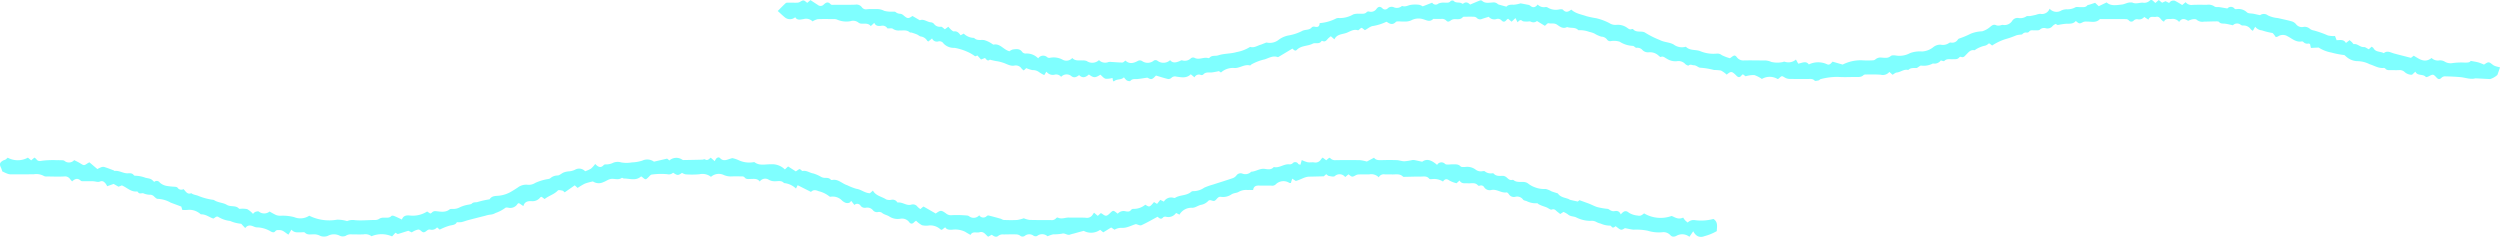 <svg id="obj_sp_2" xmlns="http://www.w3.org/2000/svg" width="547.292" height="51.87" viewBox="0 0 547.292 51.87">
  <g id="グループ_20222" data-name="グループ 20222" transform="translate(307.787 -3669.131)" opacity="0.5">
    <path id="パス_47001" data-name="パス 47001" d="M-40.5,3685.009l-.447-.31a15.149,15.149,0,0,1-1.541.288c-.666.051-1.373-.153-1.906.476a.563.563,0,0,1-.507.077,1.068,1.068,0,0,0-1.39.524l-.816-.673c-.942.946-2.089.652-3.165.514a1.094,1.094,0,0,0-1.053.247.994.994,0,0,1-.743.281c-.864-.2-1.709-.483-2.649-.762-.252.215-.561.659-.956.758-.333.083-.766-.236-.949-.3-.818.12-1.465.235-2.116.3-.552.06-1.142-.133-1.6.418-.092.111-.553.019-.772-.106a3.051,3.051,0,0,1-.622-.689c-.606.632-1.431.3-2.088.808-.406.313-.322-.443-.44-.666a4.085,4.085,0,0,1-1.492.174c-.437-.121-.779-.586-1.14-.883-1.156.728-1.464.72-2.519-.051-.644.588-1.357.917-2.145.135-.517.432-1.111.684-1.662.245a1.644,1.644,0,0,0-2.276.14A1.381,1.381,0,0,0-77,3685.5a1.734,1.734,0,0,1-1.708-.687l-.475.756a7.379,7.379,0,0,1-1.172-.678,2.208,2.208,0,0,0-1.4-.411,6.768,6.768,0,0,1-1.367-.439l-.544.515a2.755,2.755,0,0,1-.481-.418,1.51,1.51,0,0,0-1.6-.644c-.935.154-1.7-.417-2.533-.658a7.738,7.738,0,0,0-1.2-.3c-.448-.054-.888-.172-1.331-.265-.1-.021-.244-.107-.292-.069-.532.431-.742-.1-1.059-.375l-.867.33-.779-.877-.5.184a8.425,8.425,0,0,0-1.868-1.066,11.655,11.655,0,0,0-2.657-.792,3.084,3.084,0,0,1-2.4-.954,1.038,1.038,0,0,0-1.115-.461,1.127,1.127,0,0,1-1.392-.651l-.8.672c-.092-.051-.211-.08-.265-.155a1.912,1.912,0,0,0-1.373-.936c-.3-.032-.558-.316-.855-.441-.383-.162-.784-.288-1.182-.414-.134-.043-.33.015-.418-.063-.679-.6-1.5-.357-2.267-.4a2.148,2.148,0,0,1-1.415-.361c-.234-.19-.723-.067-1.194-.09a1.25,1.25,0,0,0-1.395-.565c-.593.072-1.169.06-1.489-.652l-.771.707c-.51-.664-1.243-.508-1.94-.537a1.123,1.123,0,0,1-.7-.187,1.881,1.881,0,0,0-1.829-.344,5.077,5.077,0,0,1-2.965-.377,1.582,1.582,0,0,0-.633-.084c-1.185-.009-2.373-.041-3.556.014a3.729,3.729,0,0,0-1.114.49,2,2,0,0,0-1.968-.509c-.65.082-1.385.358-1.83-.409a1.755,1.755,0,0,1-2.292.015c-.5-.414-.963-.861-1.534-1.376.593-.592,1.151-1.181,1.751-1.725.129-.117.406-.094.616-.1.612-.006,1.226.02,1.838.008a1.288,1.288,0,0,0,.6-.141c.842-.488.837-.5,1.643.179l.722-.6c.55.361,1.079.714,1.616,1.057a.924.924,0,0,0,1.2-.015c.533-.512,1-.813,1.618-.114.124.139.476.1.722.1,1.551,0,3.1.017,4.654-.033a1.45,1.45,0,0,1,1.422.545,1.09,1.09,0,0,0,1.12.458c.782-.082,1.578-.021,2.368-.037a3.277,3.277,0,0,1,1.413.382,5.809,5.809,0,0,0,1.788.179c.237.018.547-.044.7.082a1.627,1.627,0,0,0,1.077.384,1.44,1.44,0,0,1,.725.4c.841.69.979.706,1.9.082.469.273.958.559,1.448.843.062.036.146.1.194.083.9-.334,1.589.429,2.423.46a1.059,1.059,0,0,1,.643.34,1.55,1.55,0,0,0,1.5.625c.251-.04.57.347.89.561l.749-.56a7.785,7.785,0,0,0,.612.659c.184.156.43.389.618.363.693-.093,1.07.3,1.451.849l.7-.365a3.264,3.264,0,0,0,2.255.94c.63.664,1.441.379,2.2.475a5.783,5.783,0,0,1,1.626.748c.157.078.325.269.457.244,1.461-.278,2.146,1.126,3.468,1.458a2.107,2.107,0,0,1,.755-.394c.734-.09,1.509-.233,2.044.564a.961.961,0,0,0,.733.33,3.482,3.482,0,0,1,2.755,1.054,1.313,1.313,0,0,1,2-.229.748.748,0,0,0,.5.123,4.1,4.1,0,0,1,2.872.41,1.7,1.7,0,0,0,2.091-.381c.642.708,1.467.479,2.235.535a2.226,2.226,0,0,1,.929.127,2.15,2.15,0,0,0,2.684-.2,1.9,1.9,0,0,0,2.061.424,2.2,2.2,0,0,1,.707-.017c.786.041,1.572.122,2.357.121.2,0,.406-.248.671-.423.851.814,1.776.579,2.705.074a.932.932,0,0,1,1,.07,2.115,2.115,0,0,0,2.4-.062.694.694,0,0,1,.9-.044,2.163,2.163,0,0,0,2.773-.134c.593.725,1.305.515,2.026.232.2-.078.441-.246.6-.19a1.9,1.9,0,0,0,1.941-.472.81.81,0,0,1,.718-.109c1.007.588,2.033-.2,3.033.085a.353.353,0,0,0,.3-.065c.522-.616,1.284-.324,1.9-.529,1.3-.433,2.666-.326,3.987-.709a8.365,8.365,0,0,0,2.927-1.1c.028-.021.071-.049.1-.041.854.261,1.541-.266,2.292-.486.262-.077.511-.2.769-.287.2-.07.413-.209.593-.175a3.123,3.123,0,0,0,2.612-.639,5.227,5.227,0,0,1,2.332-.958,10.47,10.47,0,0,0,2.7-.913c.716-.433,1.651-.122,2.206-.858a.728.728,0,0,1,.609-.109c.653.158,1.062,0,1.085-.784a9.534,9.534,0,0,0,3.665-1.044,1.5,1.5,0,0,1,.64-.065,5.833,5.833,0,0,0,3.054-.8,3.452,3.452,0,0,1,1.264-.145c.589-.049,1.23.173,1.717-.391a.617.617,0,0,1,.507-.085,1.449,1.449,0,0,0,1.607-.6c.366-.476.765-.6,1.267-.131a.8.8,0,0,0,1.171.044,1.22,1.22,0,0,1,1.407-.227,1.666,1.666,0,0,0,1.422-.1c.133-.045.28-.236.364-.205.649.237,1.187-.095,1.783-.235a6.541,6.541,0,0,1,1.937-.025,2.431,2.431,0,0,1,.755.341l2.075-.81a.9.9,0,0,0,1.383.183,3.1,3.1,0,0,1,1.474-.177c.429-.013.845.079,1.177-.347a.681.681,0,0,1,.647-.078c.508.621,1.343.192,1.891.635.052.042.219,0,.292-.053.552-.416,1.016-.165,1.447.251.729-.306,1.4-.6,2.094-.868a.585.585,0,0,1,.5.03c.675.637,1.49.429,2.263.391a1.371,1.371,0,0,1,1.194.331.868.868,0,0,0,.386.163c.46.133.923.256,1.512.418.341-.433.948-.454,1.613-.429a6.756,6.756,0,0,0,1.484-.3c.395.076.931.174,1.463.285a1.32,1.32,0,0,1,.6.188c.621.576,1.159.451,1.681-.219a1.85,1.85,0,0,0,1.679.56.736.736,0,0,1,.51.1,3.424,3.424,0,0,0,2.541.415c.268-.043.678-.071.814.081.628.7,1.2.43,1.81-.041.954.889,2.176,1.034,3.312,1.438a20.462,20.462,0,0,0,2.144.448,12.023,12.023,0,0,1,2.876,1.067,2.4,2.4,0,0,0,1.5.39,3.506,3.506,0,0,1,2.505.714c.286.195.522.367.878.215.09-.038.266-.048.31.006.573.692,1.385.467,2.11.579a1.308,1.308,0,0,1,.589.226,19.462,19.462,0,0,0,3.155,1.574c.975.515,2.072.456,3.021.975a3.007,3.007,0,0,0,2.618.509.123.123,0,0,1,.1.015c.834.844,2.025.568,3.026.905a7.526,7.526,0,0,0,3.716.573,1.478,1.478,0,0,1,1.076.331,9.954,9.954,0,0,0,1.787.683c.128-.09.245-.17.358-.254.581-.429.772-.473,1.167.037a1.748,1.748,0,0,0,1.586.693c1.406-.028,2.812,0,4.219.012a3.647,3.647,0,0,1,1.733.314,5.528,5.528,0,0,0,2.332.064c.2,0,.449-.176.6-.108a2.474,2.474,0,0,0,2.463-.478l.5.905c.866-.149,1.692-.7,2.321.172a4.653,4.653,0,0,1,3.961-.054c.586.3.9-.216,1.236-.558l1.171.341,1.042.3a8.624,8.624,0,0,1,4.335-.93,19.157,19.157,0,0,0,2.262,0,.913.913,0,0,0,.579-.215,1.7,1.7,0,0,1,1.412-.372c.66.021,1.3.191,1.927-.347.278-.24.916-.161,1.365-.084a4.878,4.878,0,0,0,2.883-.57,6.255,6.255,0,0,1,2.61-.349,4.275,4.275,0,0,0,2.413-.908,2.434,2.434,0,0,1,1.661-.58,2.345,2.345,0,0,0,1.854-.379.537.537,0,0,1,.414-.084,1.423,1.423,0,0,0,1.491-.647.686.686,0,0,1,.238-.215,19.391,19.391,0,0,0,2.614-1.09,7.279,7.279,0,0,1,2.46-.51,4.7,4.7,0,0,0,1.816-1.012c.443-.366.788-.565,1.34-.293a1.393,1.393,0,0,0,.7.028c.247-.022.5-.168.73-.124a1.983,1.983,0,0,0,2.036-.939,1.385,1.385,0,0,1,1.3-.581,2.452,2.452,0,0,0,1.761-.344c.191-.145.561-.039.843-.085.42-.068.836-.163,1.251-.257a3.671,3.671,0,0,1,.932-.225,1.778,1.778,0,0,0,2.072-1.123,2.005,2.005,0,0,0,2.6.374,2.98,2.98,0,0,1,1.155-.242,3.607,3.607,0,0,0,1.842-.408c.293-.18.775-.05,1.171-.062.528-.017,1.09.119,1.5-.393.073-.092.264-.086.4-.13.382-.125.763-.252,1.293-.427l.8.742,1.722-.824c.949.863,2.2.581,3.338.463.65-.067,1.285-.529,2.021-.44.069.008.16-.048.212-.02.774.414,1.562.039,2.342.047a1.745,1.745,0,0,0,1.481-.4c.519-.521.858.184,1.287.463l.729-.635.74.588.745-.34.778.391c.175-.16.308-.365.489-.427a1.172,1.172,0,0,1,.779-.054,17.924,17.924,0,0,1,1.6.934l.756-.628a1.617,1.617,0,0,0,1.536.595c1.045-.047,2.092-.018,3.139-.022a2.261,2.261,0,0,1,1.634.368c.253.207.756.1,1.143.156.5.074,1,.169,1.688.287a1.009,1.009,0,0,1,1.6.078c.076.081.276.075.415.063a2.667,2.667,0,0,1,2.27.7c.3.29.947.218,1.436.317.4.081.794.171,1.43.308a1.425,1.425,0,0,1,1.716.043,6.193,6.193,0,0,0,2.19.589c1.045.248,2.1.456,3.132.749a1.96,1.96,0,0,1,.863.623,1.613,1.613,0,0,0,1.525.581,1.684,1.684,0,0,1,1.5.413,1.941,1.941,0,0,0,.88.354,23.01,23.01,0,0,1,3.058,1.088,5.184,5.184,0,0,0,1.546.115c.106.28.216.569.347.916.706.016,1.525-.277,2.042.614l.8-.618c.178.154.34.285.491.428s.325.461.446.441c.832-.137,1.351.705,2.177.639.327-.026.682.293,1.088.485l.632-.565c.144.116.328.2.4.333.49.919,1.532.665,2.252,1.085.772-.644,1.5-.132,2.25.071,1.179.32,2.365.611,3.7.955l.61-.463c1.206.692,2.377,1.7,3.906.492a1.923,1.923,0,0,0,1.7.528,1.99,1.99,0,0,1,1.205.288,2.481,2.481,0,0,0,1.742.292,14.225,14.225,0,0,1,2.584-.1c.542-.006,1.091.047,1.332-.375.647.127,1.188.2,1.711.345a11.205,11.205,0,0,1,1.2.476c1.032-.688,1.021-.674,2.023.111a2.752,2.752,0,0,0,.853.327c.215.07.439.113.637.163-.215.618-.389,1.137-.576,1.651a4.089,4.089,0,0,1-1.6.911c-1.038-.044-2.076-.114-3.115-.156-.207-.009-.417.085-.626.089a5.746,5.746,0,0,1-.946-.047c-.631-.093-1.253-.263-1.886-.316-1.108-.094-2.221-.144-3.333-.165a1.114,1.114,0,0,0-.73.306c-.4.4-.691.387-1.077-.027-.752-.807-.766-.783-1.767-.266-.18.092-.53.2-.594.12-.617-.736-1.8-.134-2.286-1.159l-.733.679a2.3,2.3,0,0,1-1.634-.617,1.542,1.542,0,0,0-1.188-.4c-.576.024-1.154.009-1.732,0-.461,0-.943.087-1.3-.344a.515.515,0,0,0-.391-.135c-1.121.115-2.02-.512-3.021-.806a6.137,6.137,0,0,0-2.514-.674,3.814,3.814,0,0,1-2.615-.981c-.175-.123-.348-.371-.513-.365a18.88,18.88,0,0,1-2.757-.544,7.751,7.751,0,0,1-2.783-1.094l-1.685.086c-.085-.373-.139-.612-.193-.851-.121-.045-.225-.121-.319-.111a1.139,1.139,0,0,1-1.093-.295.5.5,0,0,0-.378-.172c-1.279.258-2.17-.643-3.155-1.136a1.915,1.915,0,0,0-2.089.06,2.341,2.341,0,0,1-.461.129c-.107-.146-.243-.357-.4-.549-.113-.136-.248-.342-.388-.354a14.891,14.891,0,0,1-2.254-.565,2.064,2.064,0,0,1-1.468-.8l-.511.9a2.36,2.36,0,0,1-.436-.318,1.9,1.9,0,0,0-1.657-.848.892.892,0,0,1-.516-.117,1.276,1.276,0,0,0-1.76.065c-.685-.141-1.211-.288-1.746-.347-.46-.05-.93.054-1.295-.378-.1-.122-.384-.131-.583-.129-.9.008-1.8.047-2.7.059a1.93,1.93,0,0,1-1.612-.414c-.171-.173-.612-.144-.916-.1a4.749,4.749,0,0,0-.948.341c-.663-.42-1.357-.717-1.975.248a1.788,1.788,0,0,0-1.741-.652c-.6.034-1.263-.162-1.556.58-.734-.224-.834-1.248-1.734-1.056-.6.127-1.342-.307-1.687.627l-.922-.6a1.412,1.412,0,0,1-1.511.489,1.041,1.041,0,0,0-.753.26.7.7,0,0,1-1.121-.012.918.918,0,0,0-.552-.262c-1.8-.021-3.594-.016-5.391-.014-.142,0-.341-.027-.419.052-.836.846-1.875.474-2.848.5a1.84,1.84,0,0,0-.727.081c-.87.433-.862.449-1.654-.212-.521.641-1.251.6-2.007.6a13.256,13.256,0,0,0-1.949.295l-.456-.248a2.344,2.344,0,0,0-.629.412,1.445,1.445,0,0,1-1.534.533,1.3,1.3,0,0,0-1.285.3c-.238.231-.805.15-1.225.16s-.858-.133-1.17.327a.627.627,0,0,1-.483.161,1.021,1.021,0,0,0-.962.345c-.1.122-.4.084-.6.12a5.2,5.2,0,0,0-.708.133,20.035,20.035,0,0,1-2.493.867,11.851,11.851,0,0,0-2.818,1.37l-.557-.432c-.1.005-.2-.021-.238.016a1.694,1.694,0,0,1-1.013.5,6.81,6.81,0,0,0-1.64.685c-.159.072-.318.28-.448.258-.874-.153-1.292.487-1.8.98-.3.3-.547.7-1.09.48a.424.424,0,0,0-.389.082c-.391.533-.951.4-1.479.43-.622.033-1.289-.182-1.823.392-.088.1-.458-.07-.758-.126a1.7,1.7,0,0,1-1.65.675.153.153,0,0,0-.106,0,4.22,4.22,0,0,1-2.574.447c-.181,0-.364.189-.545.291-.153.086-.3.242-.458.245-.638.011-1.292-.089-1.8.439-.937-.269-1.657.484-2.532.548-.28.021-.541.289-.894.492l-.7-.626a1.855,1.855,0,0,1-1.9.615c-1.075-.088-2.162-.047-3.243-.048a.791.791,0,0,0-.509.122c-.532.531-1.193.419-1.833.421-1.258.005-2.52.073-3.771-.018a14.352,14.352,0,0,0-3.792.485c-.158.03-.279.245-.438.279-.292.063-.746.192-.874.054-.421-.454-.916-.359-1.407-.362-1.371-.009-2.742.015-4.113-.016a2.075,2.075,0,0,1-.987-.282c-.689-.42-.672-.446-1.318.169a.813.813,0,0,1-.177.116.406.406,0,0,1-.1.024,3.358,3.358,0,0,0-3.448-.015,6.548,6.548,0,0,0-1.671-.859,6.225,6.225,0,0,0-1.9.27l-.586-.437a2.266,2.266,0,0,0-.355.305c-.314.417-.642.406-1,.062-.078-.075-.151-.155-.229-.23-.873-.824-1.039-.828-1.965-.059a5.6,5.6,0,0,0-1.257-.9,9.693,9.693,0,0,0-1.5-.112,15.785,15.785,0,0,0-3-.5c-.448,0-.836-.538-1.446-.542-.386,0-.738-.3-1.147.065-.082.073-.525-.15-.714-.328a2,2,0,0,0-1.855-.622,3.464,3.464,0,0,1-2.224-.567c-.4-.188-.733-.61-1.283-.364-.092.041-.311-.139-.439-.253a2.763,2.763,0,0,0-2.152-.771,1.714,1.714,0,0,1-1.386-.452,1.476,1.476,0,0,0-1.342-.526c-.235.044-.554-.445-.809-.421a5.854,5.854,0,0,1-2.884-.92,4.212,4.212,0,0,0-1.906-.131.794.794,0,0,1-.833-.322,1.608,1.608,0,0,0-1.275-.649,6.677,6.677,0,0,1-1.523-.693,5.3,5.3,0,0,0-1.112-.354,5.987,5.987,0,0,0-2.386-.363c-.577-.648-1.393-.455-2.114-.6-.141-.028-.315-.112-.422-.062-.874.418-1.53-.145-2.142-.557s-1.256-.164-1.87-.311c-.193-.046-.491.35-.778.573l-1.736-1.057a1.181,1.181,0,0,1-1.327.151c-.247-.138-.636-.007-.958-.03s-.716.018-.927-.155c-.405-.332-.643-.1-1.031.31l-.465-.924-.839.8-.775-.65a1.143,1.143,0,0,0-.315.224c-.349.492-.749.569-1.152.108a1.06,1.06,0,0,0-1.1-.26,1.566,1.566,0,0,1-1.671-.5c-.544.172-1.011.31-1.471.468a1,1,0,0,1-1.174-.252,1.054,1.054,0,0,0-.67-.222c-.612-.029-1.226-.014-1.838,0-.176,0-.429-.021-.513.08-.505.6-1.159.428-1.8.439a1.484,1.484,0,0,0-.853.294c-.341.273-.678.363-.952.049a1.332,1.332,0,0,0-1.175-.382c-.433.007-.866,0-1.3,0-.144,0-.348-.055-.424.019-.766.742-1.445.236-2.25.021a3.365,3.365,0,0,0-2.586.29,3.462,3.462,0,0,1-1.447.238c-.429.029-.863-.037-1.294-.032-.2,0-.472,0-.588.125-.652.681-1.277.475-1.921.013a.417.417,0,0,0-.153-.051,11.424,11.424,0,0,1-2.843.911c-.6.028-1.18.565-1.857.919l-.673-.514a1.413,1.413,0,0,0-.276.122c-.2.141-.448.463-.579.42-.954-.318-1.751.286-2.5.565-.918.339-2.108.259-2.645,1.421l-.78-.68a6.246,6.246,0,0,0-.588.483c-.343.361-.612.852-1.247.55-.055-.026-.179-.022-.2.012-.484.795-1.369.287-1.931.579-1.125.584-2.535.37-3.5,1.369-.4.409-.748-.165-.957-.284-1.09.654-2.051,1.232-3.015,1.806a.287.287,0,0,1-.2.05c-1.038-.39-1.936.21-2.835.495a10.852,10.852,0,0,0-2.89,1.093c-.118.079-.252.265-.337.243-1.252-.333-2.3.672-3.485.552A3.869,3.869,0,0,0-40.5,3685.009Z" fill="aqua"/>
    <path id="パス_47002" data-name="パス 47002" d="M47.017,3716.071c.651-.723,1.081-.974,1.793-.368a4.266,4.266,0,0,0,1.869.611c.636.131.806.029,1.455-.469a7.089,7.089,0,0,0,6.011.567c.642.194,1.4.892,2.545.351a4.709,4.709,0,0,0,.394.571,6.076,6.076,0,0,0,.6.517,1.774,1.774,0,0,1,1.546-.529,10.418,10.418,0,0,0,4.084-.258c1.072.672.744,1.726.735,2.661a11.383,11.383,0,0,1-2.729,1.114c-.86.367-1.776.156-2.432-1.081l-.839,1.217a2.509,2.509,0,0,0-2.762-.258c-.573.315-1,.347-1.445-.143a2,2,0,0,0-1.74-.6,8.225,8.225,0,0,1-3.175-.332,12.393,12.393,0,0,0-3.1-.23c-.575-.049-1.142-.2-1.891-.336-.845.516-.845.516-2.025-.433-.293.191-.609.553-.954.044a.37.37,0,0,0-.264-.162,5.055,5.055,0,0,1-2.056-.444,3.942,3.942,0,0,1-1.06-.41,2.125,2.125,0,0,0-1.23-.185,7,7,0,0,1-3.123-.784c-.567-.24-1.244-.16-1.757-.627a5.062,5.062,0,0,0-.983-.553l-.712.46c-.222-.175-.442-.349-.664-.523-.346-.272-.575-.677-1.2-.447-.273.1-.729-.316-1.112-.475-.351-.145-.718-.251-1.072-.388a6.387,6.387,0,0,1-.658-.3c-.125-.065-.255-.248-.346-.226a4.412,4.412,0,0,1-2.332-.481c-.264-.075-.616-.13-.751-.32a1.592,1.592,0,0,0-1.724-.6,1.287,1.287,0,0,1-1.39-.582c-.117-.169-.348-.409-.49-.387-1.167.183-2.138-.771-3.31-.534a1.445,1.445,0,0,1-1.6-.6.762.762,0,0,0-.939-.347c-.119.044-.342.041-.4-.033-.62-.749-1.462-.424-2.218-.477-.664-.046-1.385.179-1.832-.614l-.657.6a6.442,6.442,0,0,1-1.6-.613c-.58-.427-.964-.337-1.368.236a3.7,3.7,0,0,0-2.385-.536c-.21.013-.529.046-.619-.069-.52-.668-1.24-.472-1.895-.479-1.148-.01-2.3.039-3.444.058-.14,0-.336.029-.413-.049-.716-.719-1.618-.44-2.457-.48-.5-.024-1.011.018-1.515-.01a1.232,1.232,0,0,0-1.338.642,2.3,2.3,0,0,0-2.086-.641c-.721.022-1.443-.006-2.164.012a1.624,1.624,0,0,0-.718.141c-.853.47-.845.483-1.654-.172l-.722.6a1.544,1.544,0,0,0-2.28-.2c-.267.209-.871.026-1.31-.043-.187-.03-.348-.228-.567-.382l-.531.465c-1.134.028-2.155.058-3.177.076-1.038.018-1.85.664-2.946.943l-.782-.506c-.081.243-.135.394-.181.548-.039.13-.069.262-.106.4a1,1,0,0,1-.353-.024,2.383,2.383,0,0,0-2.94.295,1.084,1.084,0,0,1-.939.316c-.9-.046-1.8.007-2.7-.022-.679-.022-1.22.111-1.341.974-.435,0-.823-.021-1.208,0a3.289,3.289,0,0,0-1.93.387c-.409.284-1.136.241-1.63.587a3.243,3.243,0,0,1-2.322.513c-.659-.073-.852.593-1.3.846-.468.264-1.046-.452-1.511.133a2.872,2.872,0,0,1-1.616.8c-.4.12-.776.339-1.17.491a2.07,2.07,0,0,1-.61.138,3.016,3.016,0,0,0-2.832,1.5l-.742-.372a2.055,2.055,0,0,1-2.216.829.782.782,0,0,0-.6.119c-.443.545-.809.275-1.224-.124-1.188.636-2.342,1.31-3.552,1.861-.29.132-.766-.145-1.2-.244-.991.262-1.951.9-3.142.817a2.868,2.868,0,0,0-1.536.409l-.74-.485-1.727,1.06-.688-.551a3.393,3.393,0,0,1-3.589.227c-.469.124-.867.226-1.263.334-.3.082-.6.172-.9.255a6.379,6.379,0,0,0-.805.22c-.634.269-1.129-.418-1.813-.185a10.449,10.449,0,0,1-1.895.136,6.972,6.972,0,0,0-1.244.425,1.776,1.776,0,0,0-2.307-.052.859.859,0,0,1-.766-.074,1.562,1.562,0,0,0-1.887.018.8.8,0,0,1-1.065-.041,1.609,1.609,0,0,0-.87-.263c-.9-.025-1.8,0-2.705.015a1.635,1.635,0,0,0-1.205.317c-.511.445-1,.01-1.426-.255l-.773.442c-.6-.461-.952-1.268-1.919-.98-.65.194-1.472-.312-1.947.577-.438-.256-.811-.453-1.162-.683a4.966,4.966,0,0,0-2.922-.446c-.55,0-1.09.022-1.457-.544l-.732.562a.8.8,0,0,1-.285-.091,3.314,3.314,0,0,0-2.439-.879,4.071,4.071,0,0,1-1.61-.041,5.3,5.3,0,0,1-1.3-.982,2.368,2.368,0,0,0-.424.311c-.376.439-.8.41-1.09-.007a1.966,1.966,0,0,0-1.989-.73,3.383,3.383,0,0,1-2.346-.491c-.481-.338-1.18-.408-1.682-.861a1.222,1.222,0,0,0-.821-.124,1.126,1.126,0,0,1-1.069-.364,1.6,1.6,0,0,0-1.537-.589,1.159,1.159,0,0,1-1.172-.4.878.878,0,0,0-1.377-.2l-.688-.879c-.175.163-.3.366-.462.409a1.369,1.369,0,0,1-.769,0,2.584,2.584,0,0,1-.806-.51,2.812,2.812,0,0,0-2.441-.824.4.4,0,0,1-.31-.065,5.994,5.994,0,0,0-2.33-1.138c-.715-.282-1.182-.37-1.7.151l-2.918-1.469-.364.734a4.369,4.369,0,0,0-2.623-1.2c-.569-.653-1.323-.376-2.016-.4a2.453,2.453,0,0,1-1.315-.327,1.441,1.441,0,0,0-1.976.389c-.537-.717-1.279-.563-1.981-.561-.5,0-1.013.142-1.376-.385a.668.668,0,0,0-.48-.171c-.828-.016-1.659-.035-2.486.006a3.915,3.915,0,0,1-1.514-.3,2.586,2.586,0,0,0-2.845.385,3.017,3.017,0,0,0-2.532-.563,18.616,18.616,0,0,1-3.023.018,2.518,2.518,0,0,1-.785-.323c-.868.594-.977.595-1.956-.038a1.322,1.322,0,0,1-1.259.329,14.894,14.894,0,0,0-3.4.078c-.263.023-.514.361-.741.584-.594.581-.617.587-1.3.013a3.225,3.225,0,0,0-.3-.2c-1.126,1.045-2.47.468-3.741.471-.162,0-.4-.2-.475-.146-.666.485-1.408.217-2.1.212-.769,0-1.3.505-1.96.727a2.269,2.269,0,0,1-2.269-.155,12.634,12.634,0,0,0-1.761.475,13.313,13.313,0,0,0-1.585.948l-.634-.57-2.2,1.531c-.182-.14-.329-.337-.509-.374-.33-.067-.843-.191-.993-.028-.8.867-1.964,1.126-2.895,1.873l-.658-.49c-.106.043-.24.055-.292.127a2.136,2.136,0,0,1-1.983.815c-.707-.015-1.451.093-1.715,1.09l-.989-.658c-.112.065-.238.1-.29.177a1.869,1.869,0,0,1-2.05.829c-.207-.034-.508-.07-.63.042a7.811,7.811,0,0,1-2.137,1.12,2.6,2.6,0,0,1-1.074.355,5.55,5.55,0,0,0-1.135.24c-1.249.314-2.5.628-3.741.956-.509.134-1,.333-1.515.447a5.217,5.217,0,0,1-1.006.011c-.248.569-.861.617-1.522.744a12.456,12.456,0,0,0-2.224.885l-.584-.49a1.478,1.478,0,0,1-1.422.506c-.644-.2-.929.479-1.432.562-.553.091-.792-.773-1.438-.551a3.957,3.957,0,0,0-1.245.581l-.757-.355-2.312.728-.5-.3-.744.808a5.672,5.672,0,0,0-4.506-.037,2.212,2.212,0,0,0-1.758-.408c-.829.034-1.66,0-2.49.009a2.041,2.041,0,0,0-1.42.321,1.547,1.547,0,0,1-1.3-.045,2.783,2.783,0,0,0-2.52.006,2.154,2.154,0,0,1-1.732.035,2.879,2.879,0,0,0-1.63-.329c-.6,0-1.2.147-1.722-.377-.167-.167-.613-.059-.931-.067-.67-.017-1.378.154-2.021-.585l-.661,1.092c-.732-.451-1.177-1-1.936-1-.378,0-.678-.072-.952.266s-.568.23-.948.055a6.085,6.085,0,0,0-2.871-.909,1.888,1.888,0,0,1-.826-.162c-.7-.31-1.361-.445-1.926.308-.232-.246-.4-.427-.569-.6-.126-.127-.267-.354-.39-.347a7.674,7.674,0,0,1-2.342-.608,6.278,6.278,0,0,1-2.493-.827c-.485-.369-.779.128-1.181.3-.881-.269-1.643-.956-2.658-.918-.142,0-.282-.208-.439-.289a3.631,3.631,0,0,0-2.394-.7,7.3,7.3,0,0,1-1.311.013l-.214-.73c-.85-.316-1.6-.589-2.347-.873a6.164,6.164,0,0,0-2.8-.815c-.245.022-.557-.276-.778-.489a1.254,1.254,0,0,0-1.052-.412,3.583,3.583,0,0,1-1.031-.2c-.165-.038-.331-.16-.483-.141-.725.092-.724.1-1.143-.387-1.345.191-2.179-.8-3.374-1.318l-.739.288-1.064-.612-1.417.506a3.3,3.3,0,0,0-.345-.587c-.333-.386-.64-.69-1.287-.422-.4.169-.968-.068-1.462-.084-.649-.022-1.3,0-1.948-.008-.249,0-.586.039-.729-.1-.675-.648-1.274-.45-1.9.146a6.029,6.029,0,0,1-.442-.5,1.309,1.309,0,0,0-1.284-.583c-1.258.066-2.523.013-3.785,0a1.174,1.174,0,0,1-.631-.083,3.475,3.475,0,0,0-2.292-.391c-1.7,0-3.392.021-5.087.01a2.38,2.38,0,0,1-.8-.2c-.326-.124-.636-.289-.968-.443a5.752,5.752,0,0,0-.271-.777c-.4-.784-.322-1.138.4-1.576.18-.11.408-.142.588-.252a3.577,3.577,0,0,0,.465-.4,4.607,4.607,0,0,0,4.424-.009l.716.594.705-.6a1.644,1.644,0,0,1,.4.308c.334.485.675.489,1.274.377a19.458,19.458,0,0,1,3.228-.123c.389-.007.78,0,1.169.017a.924.924,0,0,1,.5.119,1.518,1.518,0,0,0,2.139-.149c.418.218.87.417,1.285.676.867.542.858.553,1.68,0a3.531,3.531,0,0,1,.369-.193l1.745,1.48a5.822,5.822,0,0,1,.709-.352,1.351,1.351,0,0,1,.727-.129c.731.218,1.442.5,2.159.771.064.024.122.128.172.121,1.019-.146,1.885.554,2.886.516.463-.018.949-.079,1.291.369a.385.385,0,0,0,.273.155,6.943,6.943,0,0,1,2.333.455c1.134.242,1.153.154,1.885.907a.8.8,0,0,1,1.228.149,3.079,3.079,0,0,0,1.516.724,14.3,14.3,0,0,0,1.805.181c.2.024.479.077.575.217a.969.969,0,0,0,1.294.3c.507.5.831,1.251,1.7.891.486.39,1.139.384,1.641.629a12.955,12.955,0,0,0,3.037.811.952.952,0,0,1,.312.072c.852.581,1.982.543,2.777,1.031.875.536,1.967.035,2.675.837.038.043.135.046.206.048a5.207,5.207,0,0,1,1.607.067,5.027,5.027,0,0,1,1.251,1.027c.207-.176.344-.369.526-.43.243-.082.6-.179.767-.064a1.868,1.868,0,0,0,2.353-.014,14.272,14.272,0,0,0,1.407.766,2.64,2.64,0,0,0,1.036.159,9.658,9.658,0,0,1,2.949.311,3.54,3.54,0,0,0,3.284-.317,9.83,9.83,0,0,0,6.089.869,7.461,7.461,0,0,1,2.2.307,3.177,3.177,0,0,1,1.754-.195c1.425.115,2.871-.036,4.308-.047a1.632,1.632,0,0,0,1.091-.333,1.847,1.847,0,0,1,.916-.169c.557-.048,1.153.148,1.622-.374.093-.1.424-.073.6,0,.556.222,1.092.493,1.706.778.292-.839.934-.957,1.7-.884a5.788,5.788,0,0,0,3.822-.877l.675.447a1.1,1.1,0,0,0,.316-.16,1,1,0,0,1,.944-.356c1.017.1,2.072.351,3-.4.142-.114.417-.071.631-.088a3.125,3.125,0,0,0,1.631-.377,7.132,7.132,0,0,1,1.982-.581c.2-.056.461-.066.59-.2.349-.359.759-.264,1.18-.329a17.848,17.848,0,0,1,2.724-.619c.553-.887,1.458-.689,2.295-.824a6.71,6.71,0,0,0,2.278-.768c.554-.315,1.08-.649,1.609-1a3.008,3.008,0,0,1,2.114-.6,2.578,2.578,0,0,0,1.713-.41,11.144,11.144,0,0,1,2.606-.808,2.258,2.258,0,0,0,.618-.153,2.414,2.414,0,0,1,1.6-.654c.451.025.914-.474,1.4-.667a4.2,4.2,0,0,1,1.15-.241,3.676,3.676,0,0,0,1.3-.343,1.785,1.785,0,0,1,2.232.322,7.045,7.045,0,0,0,1.291-.576,6.306,6.306,0,0,0,.914-1.018c.623.652,1.216.983,1.87.23a.575.575,0,0,1,.4-.132,3.52,3.52,0,0,0,1.734-.391,2.68,2.68,0,0,1,1.7-.046,6.66,6.66,0,0,0,2.344-.006,8.272,8.272,0,0,0,2.267-.391,2.517,2.517,0,0,1,2.547.232l2.883-.666.5.4a2.29,2.29,0,0,1,2.783-.188.563.563,0,0,0,.3.1q2.051-.033,4.1-.084c.209-.005.479-.151.612-.065.549.356.854-.07,1.245-.369l.88.763a3.648,3.648,0,0,1,.311-.539c.239-.283.6-.4.854-.13.579.632,1.206.484,1.874.251.3-.106.614-.193.8-.251a6.315,6.315,0,0,1,1.368.444,5.5,5.5,0,0,0,3.318.443.366.366,0,0,1,.212.026c1.1.826,2.357.4,3.544.443a3.907,3.907,0,0,1,3.08,1.13l.7-.662,1.691,1.083.76-.509a1.66,1.66,0,0,1,.292.118c.148.1.308.33.421.306.874-.187,1.56.419,2.365.54a7.466,7.466,0,0,1,1.717.759,2.049,2.049,0,0,0,.7.2c.5.022,1.015-.054,1.4.4a.371.371,0,0,0,.305.069c1.311-.27,2.159.8,3.261,1.131a13.073,13.073,0,0,0,2.009.794c1.052.125,1.811.917,2.979.978l.673-.583c.646,1.179,1.939,1.291,2.9,1.934a2.112,2.112,0,0,0,1.158.076,1.185,1.185,0,0,1,1.161.4c.062.085.167.218.235.208,1.026-.15,1.9.761,2.908.469a1.221,1.221,0,0,1,1.408.463,5.236,5.236,0,0,0,.61.5l.619-.528c.087,0,.13-.006.158.01.873.5,1.744,1,2.593,1.489,1.079-.767,1.2-.78,2.3.016a1.62,1.62,0,0,0,1.252.342,23.733,23.733,0,0,1,3.226.074.915.915,0,0,1,.5.143,1.614,1.614,0,0,0,2.243-.192,1.051,1.051,0,0,0,1.668.15.514.514,0,0,1,.409-.095q1.281.319,2.552.683c.264.075.51.28.77.289.971.037,1.946.056,2.915,0a7.74,7.74,0,0,0,1.447-.372,4.881,4.881,0,0,0,1.256.359c1.546.054,3.1.021,4.644.034a1.25,1.25,0,0,0,1.167-.4c.071-.1.294-.189.376-.147.812.422,1.615-.021,2.419,0,1.227.029,2.456-.027,3.68.038a1.464,1.464,0,0,0,1.553-.7c.071-.125.16-.241.274-.409l.826.7.669-.615c.127.074.251.132.359.211.673.5.892.494,1.485-.032.108-.1.2-.206.307-.3.509-.468.611-.47,1.165-.036.109.086.222.168.386.293a1.683,1.683,0,0,1,1.749-.513c.406.065.859.141,1.173-.325a.694.694,0,0,1,.57-.213,3.93,3.93,0,0,0,2.54-.916c.919.578.919.578,1.9-.574l.674.4.7-.884.79.383a1.852,1.852,0,0,1,2.126-.828c.106.016.245.055.319.008,1.081-.692,2.515-.43,3.526-1.315a.716.716,0,0,1,.494-.154,4.182,4.182,0,0,0,2.378-.765,13.387,13.387,0,0,1,1.874-.665c1.472-.479,2.953-.931,4.417-1.434a1.827,1.827,0,0,0,.755-.582,1.116,1.116,0,0,1,1.236-.418,1.794,1.794,0,0,0,1.993-.393c1.021-.033,1.88-.768,2.971-.617.637.088,1.38.262,1.923-.362a.13.13,0,0,1,.1-.036c1.189.254,2.157-.723,3.33-.6a1,1,0,0,0,.7-.181.762.762,0,0,1,1.276.09c.077.093.252.107.469.191l.3-1.037a7.2,7.2,0,0,0,1.277.478c.455.082.94-.024,1.4.031a1.393,1.393,0,0,0,1.551-.7,2.018,2.018,0,0,1,.354-.346l.77.587.633-.532c.081.008.18-.011.21.027a1.426,1.426,0,0,0,1.244.477c1.768-.026,3.537-.028,5.3,0a9.156,9.156,0,0,1,1.508.308l1.576-.845c.389.557,1.011.551,1.663.533,1.1-.031,2.209-.039,3.312,0,.56.022,1.115.252,1.672.252a11.562,11.562,0,0,0,1.672-.261,1.656,1.656,0,0,1,.54,0c.5.093.994.211,1.682.361,1.093-.818,2.184-.241,3.262.694a1.084,1.084,0,0,1,1.737-.22c.349.267,1.046.08,1.585.1.631.02,1.27-.129,1.815.438.188.2.681.143,1.032.131a3.052,3.052,0,0,1,2.233.556,1.853,1.853,0,0,0,1.523.372c.174-.022.424-.061.522.031a2.042,2.042,0,0,0,1.61.426c.106,0,.259-.012.313.049.587.669,1.349.506,2.1.513a1.43,1.43,0,0,1,.809.4c.335.292.629.6,1.128.494a.44.44,0,0,1,.316.022c.714.6,1.571.336,2.37.435a1.753,1.753,0,0,1,.93.406,4.927,4.927,0,0,0,1.268.7,5.675,5.675,0,0,0,2.492.418,4.6,4.6,0,0,1,1.255.512c.423.161.86.286,1.291.427.034.011.087.007.1.029.536.814,1.449.907,2.263,1.192.163.057.306.183.472.225.5.127,1,.227,1.633.366l.377-.3,1.9.691c.65.237,1.25.577,1.92.8a14.594,14.594,0,0,0,2.366.411c.223.037.411.252.633.343a1.359,1.359,0,0,0,.69.17C46.125,3715.264,46.675,3715.228,47.017,3716.071Z" fill="aqua"/>
  </g>
</svg>
